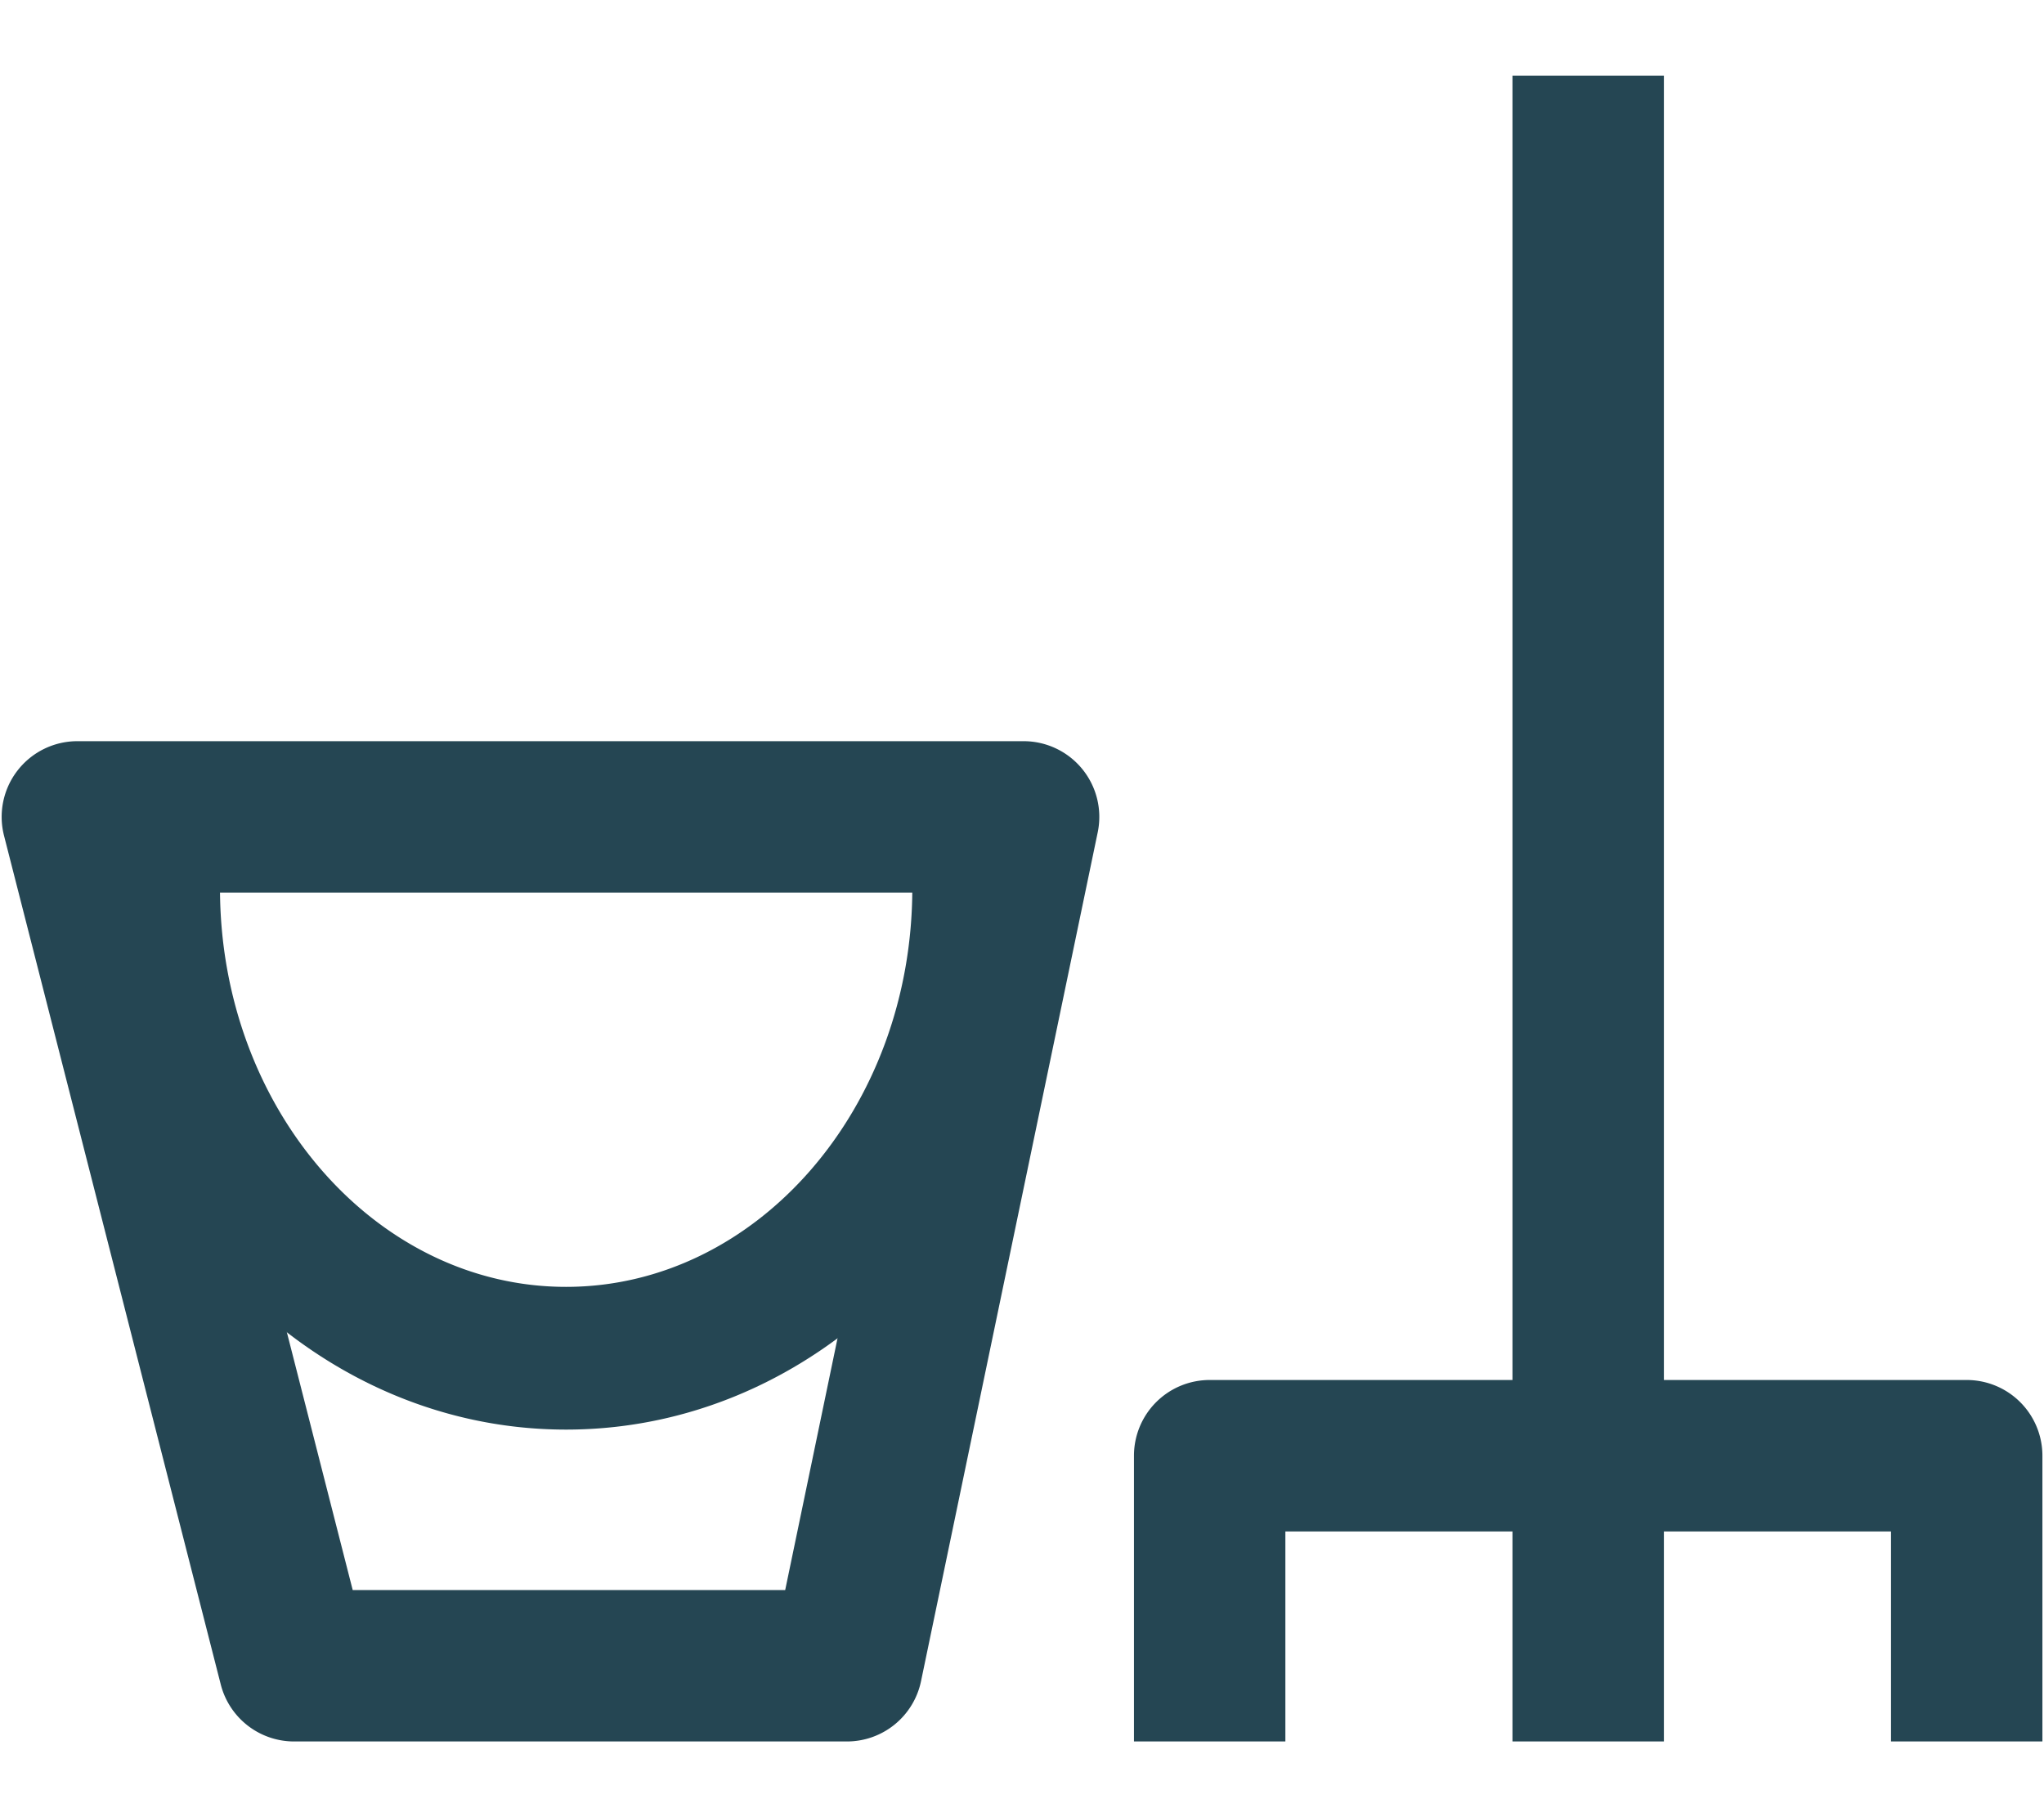 <svg xmlns="http://www.w3.org/2000/svg" viewBox="0 0 27 24"><defs><clipPath id="clip-path"><path id="Rectangle_36" data-name="Rectangle 36" fill="none" d="M0 0h12.914v8.093H0z"/></clipPath><clipPath id="clip-Menage"><path d="M0 0h27v24H0z"/></clipPath></defs><g id="Menage" clip-path="url(#clip-Menage)"><g id="Groupe_91" data-name="Groupe 91" transform="translate(-199.5 -435.336)"><path id="Ligne_26" data-name="Ligne 26" d="M1 22h-2V0h2z" transform="translate(220.479 436.336)" fill="#254653"/><path id="Tracé_9" data-name="Tracé 9" d="M229.107 363h-2v-2.774h-8V363h-2v-3.774a1 1 0 011-1h10a1 1 0 011 1z" transform="translate(-2.628 95.336)" fill="#254653"/><path id="Tracé_10" data-name="Tracé 10" d="M212.3 364H205a1 1 0 01-.969-.753l-2.863-11.211a1 1 0 01.969-1.247h12.5a1 1 0 01.979 1.2l-2.334 11.211a1 1 0 01-.982.8zm-6.526-2h5.713l1.915-9.211h-9.981z" transform="translate(-1.615 94.336)" fill="#254653"/><g id="Groupe_51" data-name="Groupe 51" transform="translate(200.521 446.125)"><g id="Groupe_50" data-name="Groupe 50" clip-path="url(#clip-path)"><path id="Tracé_11" data-name="Tracé 11" d="M6.457 8.092C2.9 8.092 0 4.885 0 .943a.942.942 0 111.885 0c0 2.9 2.051 5.264 4.571 5.264S11.03 3.846 11.03.943a.943.943 0 011.885 0c0 3.942-2.897 7.149-6.458 7.149z" fill="#254653"/></g></g></g></g></svg>